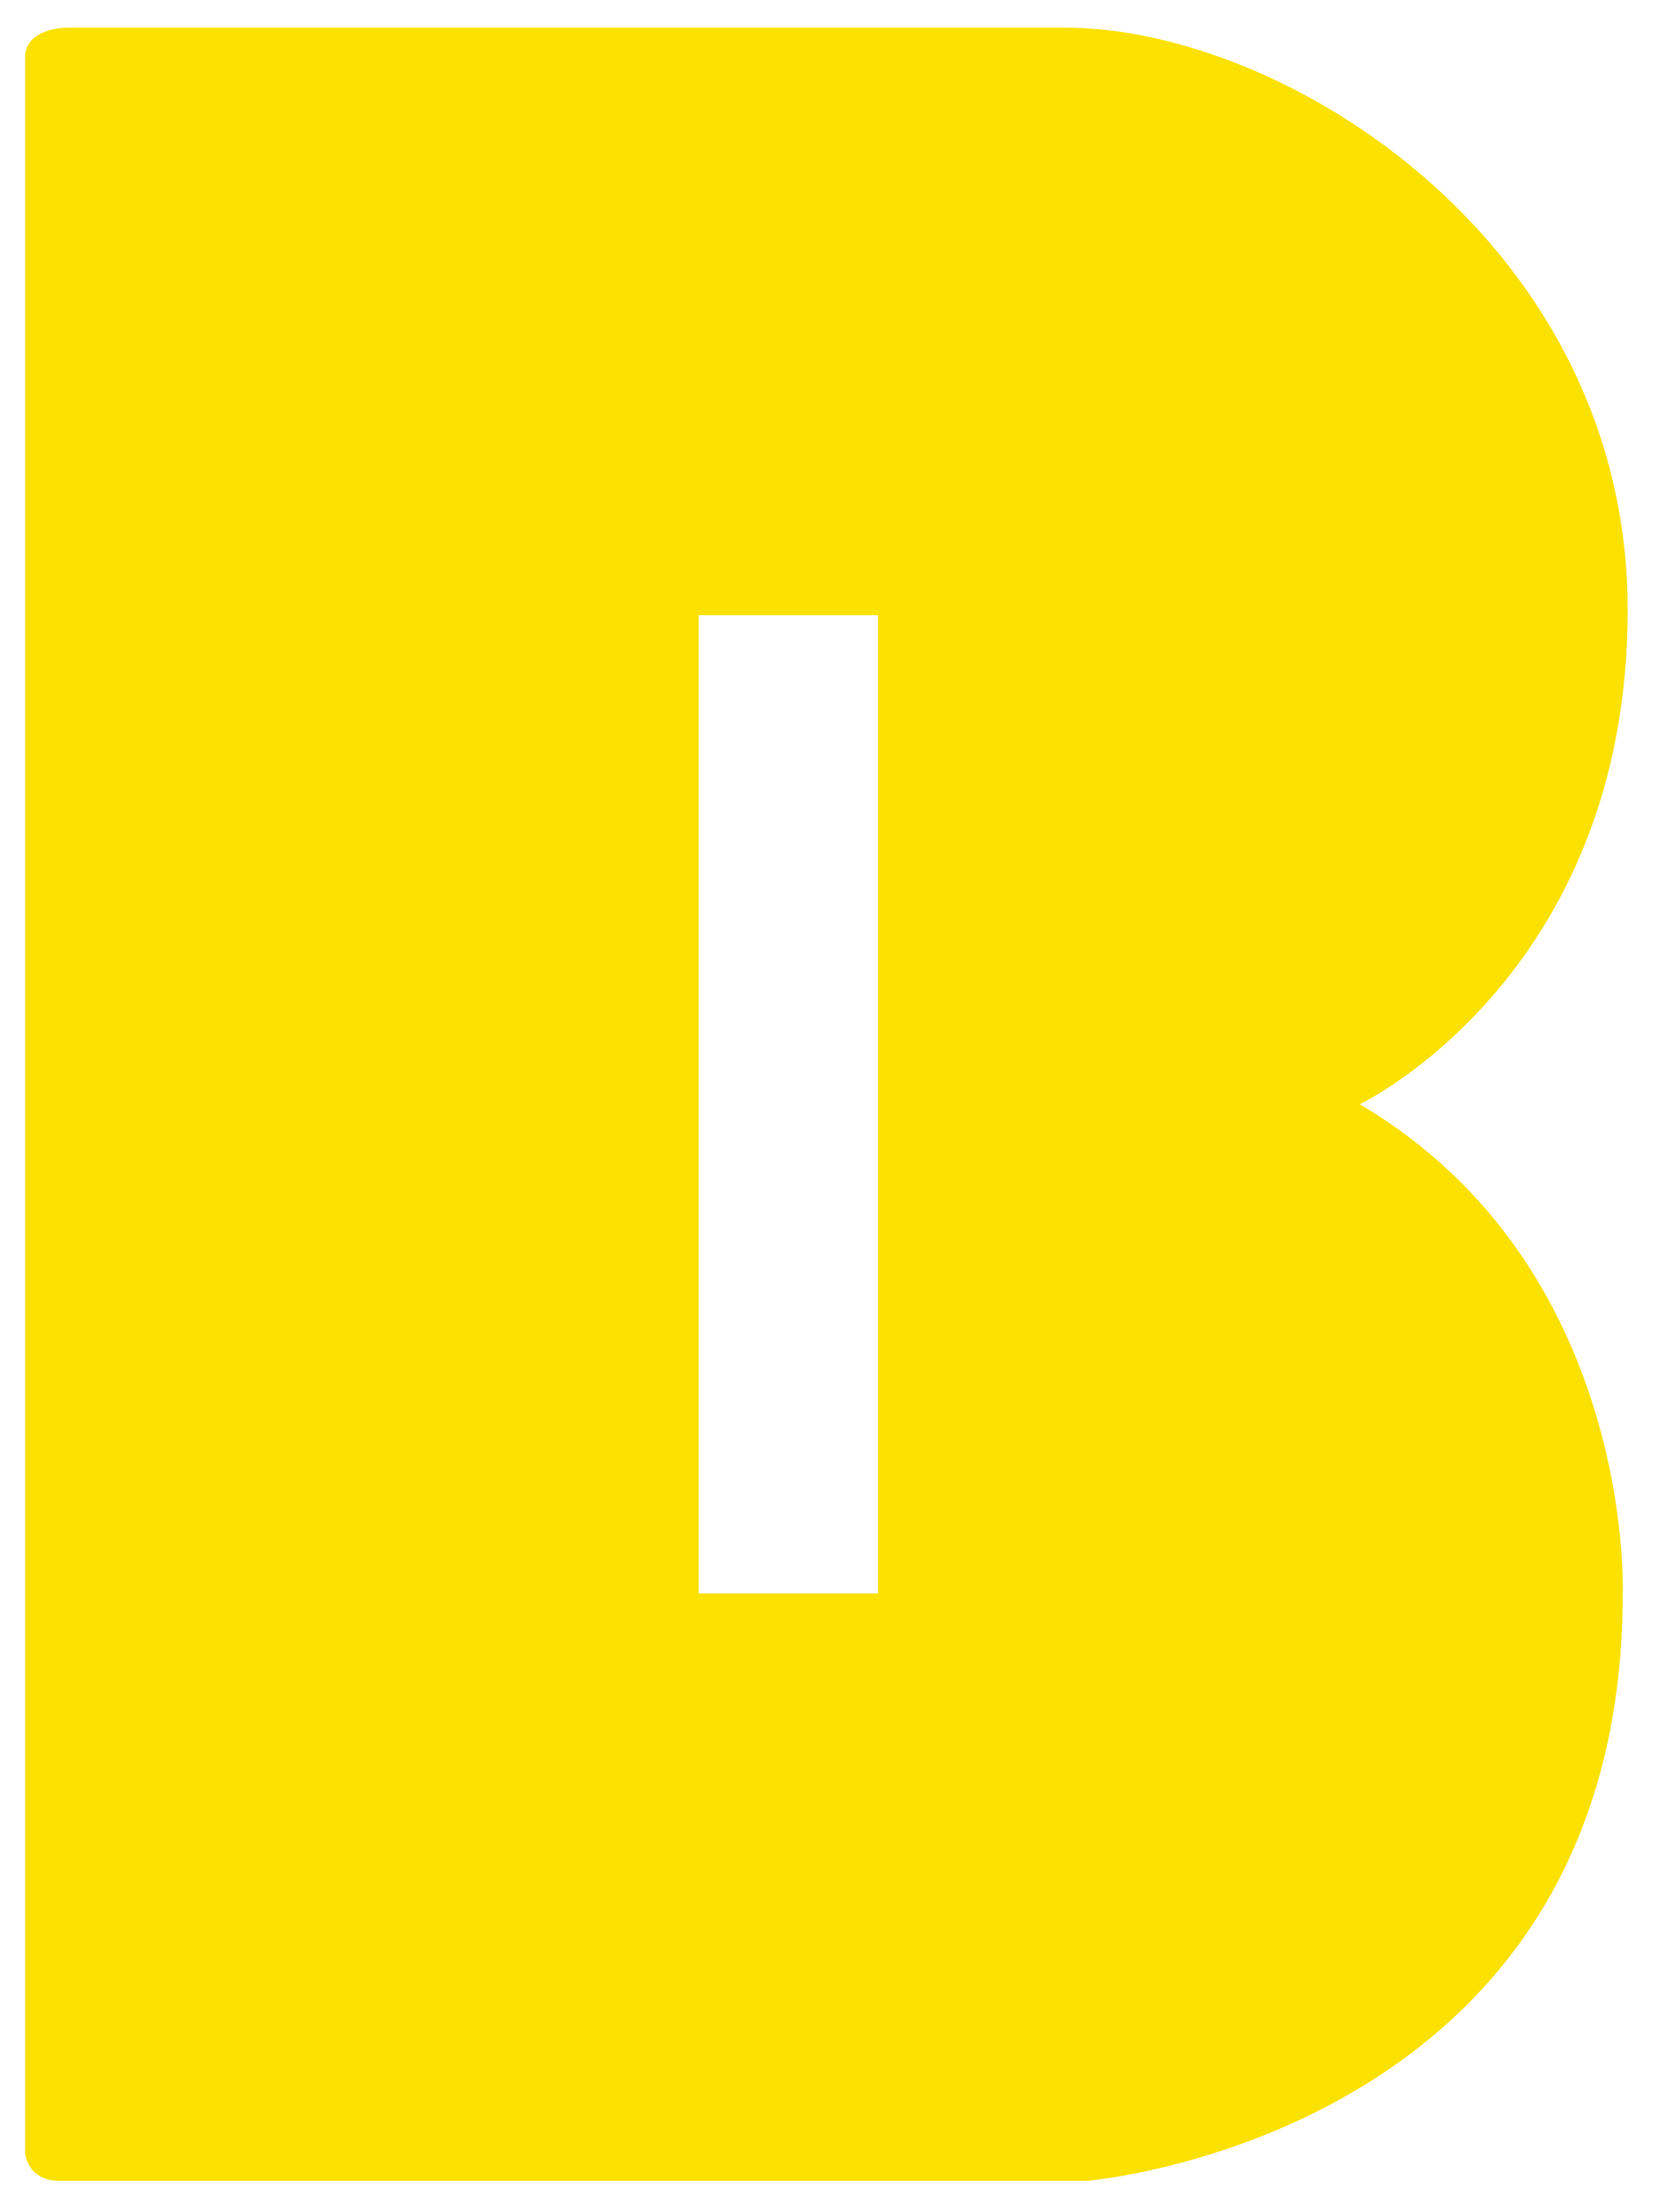<?xml version="1.0" encoding="utf-8"?>
<!-- Generator: Adobe Illustrator 13.0.0, SVG Export Plug-In . SVG Version: 6.00 Build 14948)  -->
<!DOCTYPE svg PUBLIC "-//W3C//DTD SVG 1.1//EN" "http://www.w3.org/Graphics/SVG/1.1/DTD/svg11.dtd">
<svg version="1.1" id="Layer_1" xmlns="http://www.w3.org/2000/svg" xmlns:xlink="http://www.w3.org/1999/xlink" x="0px" y="0px"
	 width="450px" height="600px" viewBox="0 0 450 600" enable-background="new 0 0 450 600" xml:space="preserve">
<g>
	<g>
		<path fill="#FAE100" d="M368.834,299.5c0,0,72.667-34.667,72.667-134s-92.667-158-152.667-158s-270.667,0-270.667,0
			s-11.333,0-11.333,8s0,568.667,0,568.667s0.667,7.333,9.333,7.333s278.667,0,278.667,0s145.333-12,145.333-159.333
			C440.167,432.167,443.5,343.5,368.834,299.5z M238.168,432.167H189.5V166.833h48.667V432.167z"/>
	</g>
</g>
</svg>
